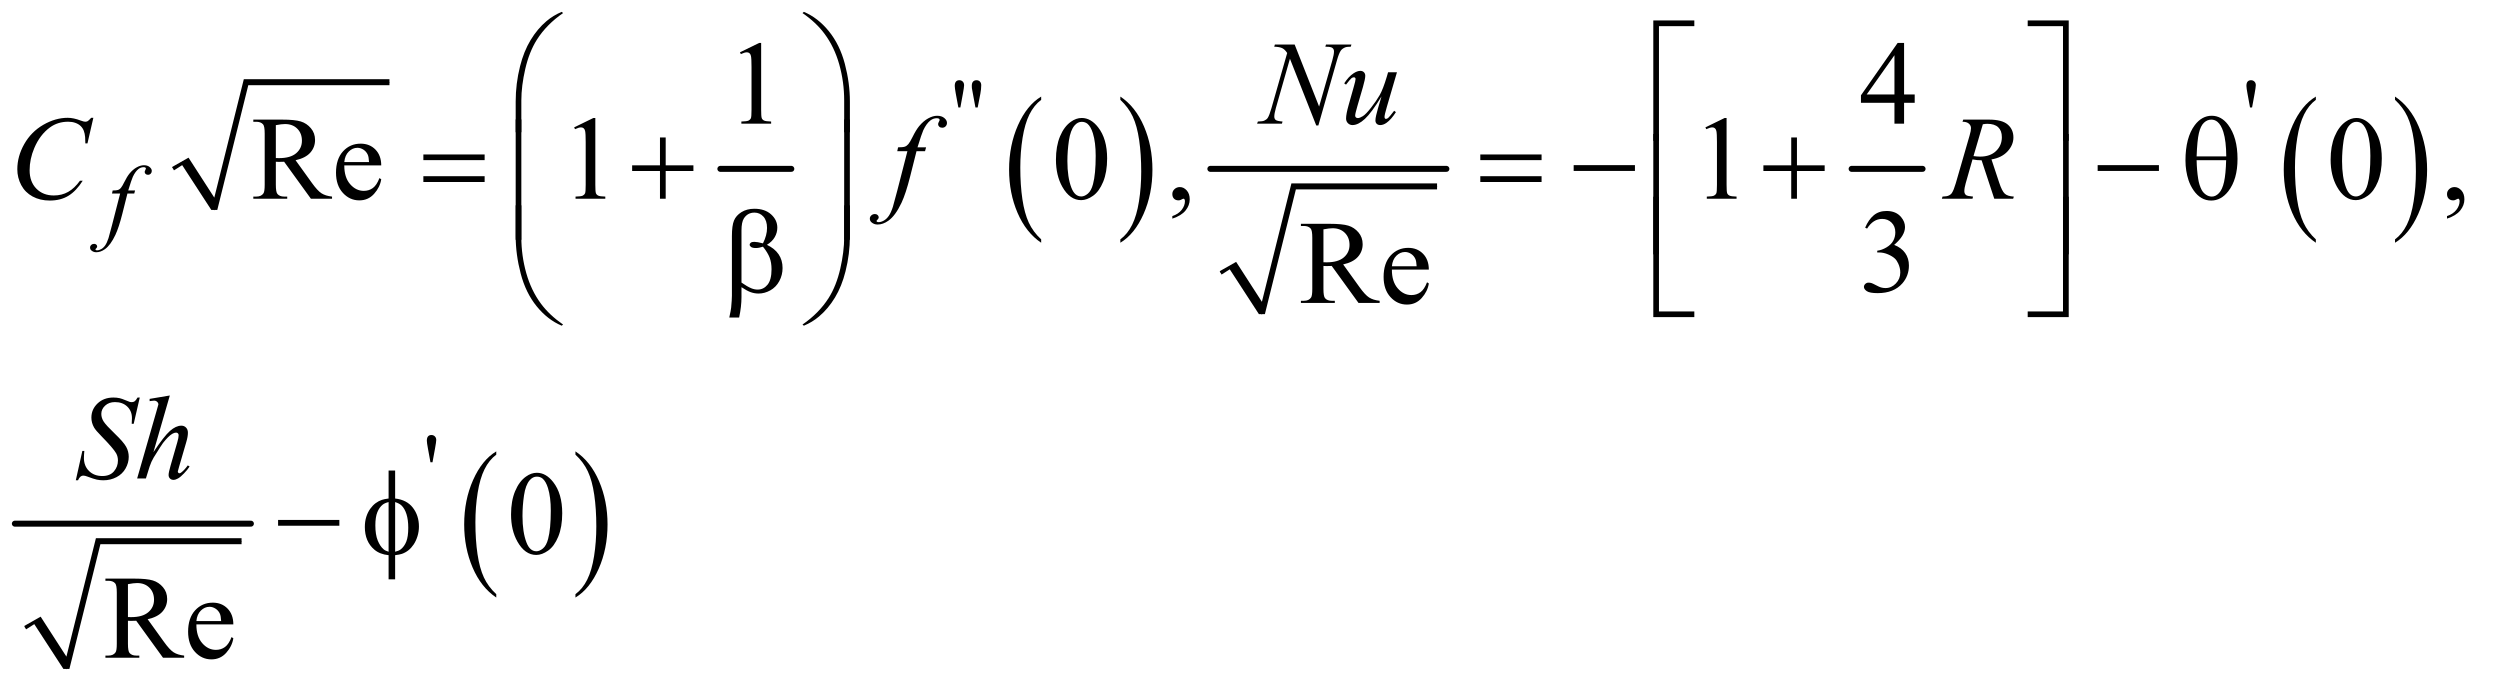 <?xml version="1.0" encoding="UTF-8"?>
<!DOCTYPE svg PUBLIC '-//W3C//DTD SVG 1.0//EN'
          'http://www.w3.org/TR/2001/REC-SVG-20010904/DTD/svg10.dtd'>
<svg stroke-dasharray="none" shape-rendering="auto" xmlns="http://www.w3.org/2000/svg" font-family="'Dialog'" text-rendering="auto" width="328" fill-opacity="1" color-interpolation="auto" color-rendering="auto" preserveAspectRatio="xMidYMid meet" font-size="12px" viewBox="0 0 328 90" fill="black" xmlns:xlink="http://www.w3.org/1999/xlink" stroke="black" image-rendering="auto" stroke-miterlimit="10" stroke-linecap="square" stroke-linejoin="miter" font-style="normal" stroke-width="1" height="90" stroke-dashoffset="0" font-weight="normal" stroke-opacity="1"
><!--Generated by the Batik Graphics2D SVG Generator--><defs id="genericDefs"
  /><g
  ><defs id="defs1"
    ><clipPath clipPathUnits="userSpaceOnUse" id="clipPath1"
      ><path d="M0.753 0.991 L208.292 0.991 L208.292 58.078 L0.753 58.078 L0.753 0.991 Z"
      /></clipPath
      ><clipPath clipPathUnits="userSpaceOnUse" id="clipPath2"
      ><path d="M24.051 31.645 L24.051 1855.52 L6654.699 1855.52 L6654.699 31.645 Z"
      /></clipPath
    ></defs
    ><g stroke-linecap="round" stroke-linejoin="round" transform="scale(1.576,1.576) translate(-0.753,-0.991) matrix(0.031,0,0,0.031,0,0)"
    ><path fill="none" d="M487 483 L520 464" clip-path="url(#clipPath2)"
    /></g
    ><g stroke-linecap="round" stroke-linejoin="round" transform="matrix(0.049,0,0,0.049,-1.186,-1.561)"
    ><path fill="none" d="M520 464 L598 594" clip-path="url(#clipPath2)"
    /></g
    ><g stroke-linecap="round" stroke-linejoin="round" transform="matrix(0.049,0,0,0.049,-1.186,-1.561)"
    ><path fill="none" d="M598 594 L683 252" clip-path="url(#clipPath2)"
    /></g
    ><g stroke-linecap="round" stroke-linejoin="round" transform="matrix(0.049,0,0,0.049,-1.186,-1.561)"
    ><path fill="none" d="M683 252 L1067 252" clip-path="url(#clipPath2)"
    /></g
    ><g transform="matrix(0.049,0,0,0.049,-1.186,-1.561)"
    ><path d="M485 479 L529 454 L598 561 L677 244 L1067 244 L1067 260 L689 260 L606 594 L590 594 L512 474 L490 488 Z" stroke="none" clip-path="url(#clipPath2)"
    /></g
    ><g stroke-width="16" transform="matrix(0.049,0,0,0.049,-1.186,-1.561)" stroke-linejoin="round" stroke-linecap="round"
    ><line y2="484" fill="none" x1="1953" clip-path="url(#clipPath2)" x2="2143" y1="484"
    /></g
    ><g transform="matrix(0.049,0,0,0.049,-1.186,-1.561)"
    ><path d="M2811.984 672.781 L2811.984 681.797 Q2771.359 654.516 2748.719 601.703 Q2726.078 548.891 2726.078 486.125 Q2726.078 420.828 2749.891 367.188 Q2773.703 313.531 2811.984 290.438 L2811.984 299.25 Q2792.844 313.531 2780.547 338.312 Q2768.25 363.078 2762.172 401.188 Q2756.109 439.297 2756.109 480.656 Q2756.109 527.484 2761.703 565.281 Q2767.312 603.062 2778.828 627.938 Q2790.359 652.828 2811.984 672.781 Z" stroke="none" clip-path="url(#clipPath2)"
    /></g
    ><g transform="matrix(0.049,0,0,0.049,-1.186,-1.561)"
    ><path d="M3024 299.25 L3024 290.438 Q3064.625 317.516 3087.266 370.328 Q3109.906 423.125 3109.906 485.906 Q3109.906 551.203 3086.094 604.953 Q3062.281 658.703 3024 681.797 L3024 672.781 Q3043.297 658.5 3055.594 633.719 Q3067.891 608.953 3073.875 570.953 Q3079.875 532.938 3079.875 491.375 Q3079.875 444.75 3074.344 406.859 Q3068.828 368.953 3057.234 344.078 Q3045.641 319.203 3024 299.25 Z" stroke="none" clip-path="url(#clipPath2)"
    /></g
    ><g stroke-linecap="round" stroke-linejoin="round" transform="matrix(0.049,0,0,0.049,-1.186,-1.561)"
    ><path fill="none" d="M3292 762 L3325 743" clip-path="url(#clipPath2)"
    /></g
    ><g stroke-linecap="round" stroke-linejoin="round" transform="matrix(0.049,0,0,0.049,-1.186,-1.561)"
    ><path fill="none" d="M3325 743 L3403 873" clip-path="url(#clipPath2)"
    /></g
    ><g stroke-linecap="round" stroke-linejoin="round" transform="matrix(0.049,0,0,0.049,-1.186,-1.561)"
    ><path fill="none" d="M3403 873 L3488 531" clip-path="url(#clipPath2)"
    /></g
    ><g stroke-linecap="round" stroke-linejoin="round" transform="matrix(0.049,0,0,0.049,-1.186,-1.561)"
    ><path fill="none" d="M3488 531 L3872 531" clip-path="url(#clipPath2)"
    /></g
    ><g transform="matrix(0.049,0,0,0.049,-1.186,-1.561)"
    ><path d="M3290 758 L3334 733 L3403 840 L3482 523 L3872 523 L3872 539 L3494 539 L3411 873 L3395 873 L3317 753 L3295 767 Z" stroke="none" clip-path="url(#clipPath2)"
    /></g
    ><g stroke-width="16" transform="matrix(0.049,0,0,0.049,-1.186,-1.561)" stroke-linejoin="round" stroke-linecap="round"
    ><line y2="484" fill="none" x1="3265" clip-path="url(#clipPath2)" x2="3897" y1="484"
    /></g
    ><g stroke-width="16" transform="matrix(0.049,0,0,0.049,-1.186,-1.561)" stroke-linejoin="round" stroke-linecap="round"
    ><line y2="484" fill="none" x1="4982" clip-path="url(#clipPath2)" x2="5172" y1="484"
    /></g
    ><g transform="matrix(0.049,0,0,0.049,-1.186,-1.561)"
    ><path d="M6224.984 672.781 L6224.984 681.797 Q6184.359 654.516 6161.719 601.703 Q6139.078 548.891 6139.078 486.125 Q6139.078 420.828 6162.891 367.188 Q6186.703 313.531 6224.984 290.438 L6224.984 299.25 Q6205.844 313.531 6193.547 338.312 Q6181.25 363.078 6175.172 401.188 Q6169.109 439.297 6169.109 480.656 Q6169.109 527.484 6174.703 565.281 Q6180.312 603.062 6191.828 627.938 Q6203.359 652.828 6224.984 672.781 Z" stroke="none" clip-path="url(#clipPath2)"
    /></g
    ><g transform="matrix(0.049,0,0,0.049,-1.186,-1.561)"
    ><path d="M6437 299.25 L6437 290.438 Q6477.625 317.516 6500.266 370.328 Q6522.906 423.125 6522.906 485.906 Q6522.906 551.203 6499.094 604.953 Q6475.281 658.703 6437 681.797 L6437 672.781 Q6456.297 658.5 6468.594 633.719 Q6480.891 608.953 6486.875 570.953 Q6492.875 532.938 6492.875 491.375 Q6492.875 444.75 6487.344 406.859 Q6481.828 368.953 6470.234 344.078 Q6458.641 319.203 6437 299.25 Z" stroke="none" clip-path="url(#clipPath2)"
    /></g
    ><g stroke-linecap="round" stroke-linejoin="round" transform="matrix(0.049,0,0,0.049,-1.186,-1.561)"
    ><path fill="none" d="M91 1712 L124 1693" clip-path="url(#clipPath2)"
    /></g
    ><g stroke-linecap="round" stroke-linejoin="round" transform="matrix(0.049,0,0,0.049,-1.186,-1.561)"
    ><path fill="none" d="M124 1693 L202 1823" clip-path="url(#clipPath2)"
    /></g
    ><g stroke-linecap="round" stroke-linejoin="round" transform="matrix(0.049,0,0,0.049,-1.186,-1.561)"
    ><path fill="none" d="M202 1823 L287 1481" clip-path="url(#clipPath2)"
    /></g
    ><g stroke-linecap="round" stroke-linejoin="round" transform="matrix(0.049,0,0,0.049,-1.186,-1.561)"
    ><path fill="none" d="M287 1481 L671 1481" clip-path="url(#clipPath2)"
    /></g
    ><g transform="matrix(0.049,0,0,0.049,-1.186,-1.561)"
    ><path d="M89 1708 L133 1683 L202 1790 L281 1473 L671 1473 L671 1489 L293 1489 L210 1823 L194 1823 L116 1703 L94 1717 Z" stroke="none" clip-path="url(#clipPath2)"
    /></g
    ><g stroke-width="16" transform="matrix(0.049,0,0,0.049,-1.186,-1.561)" stroke-linejoin="round" stroke-linecap="round"
    ><line y2="1434" fill="none" x1="64" clip-path="url(#clipPath2)" x2="696" y1="1434"
    /></g
    ><g transform="matrix(0.049,0,0,0.049,-1.186,-1.561)"
    ><path d="M1352.984 1622.781 L1352.984 1631.797 Q1312.359 1604.516 1289.719 1551.703 Q1267.078 1498.891 1267.078 1436.125 Q1267.078 1370.828 1290.891 1317.188 Q1314.703 1263.531 1352.984 1240.438 L1352.984 1249.25 Q1333.844 1263.531 1321.547 1288.312 Q1309.25 1313.078 1303.172 1351.188 Q1297.109 1389.297 1297.109 1430.656 Q1297.109 1477.484 1302.703 1515.281 Q1308.312 1553.062 1319.828 1577.938 Q1331.359 1602.828 1352.984 1622.781 Z" stroke="none" clip-path="url(#clipPath2)"
    /></g
    ><g transform="matrix(0.049,0,0,0.049,-1.186,-1.561)"
    ><path d="M1565 1249.25 L1565 1240.438 Q1605.625 1267.516 1628.266 1320.328 Q1650.906 1373.125 1650.906 1435.906 Q1650.906 1501.203 1627.094 1554.953 Q1603.281 1608.703 1565 1631.797 L1565 1622.781 Q1584.297 1608.5 1596.594 1583.719 Q1608.891 1558.953 1614.875 1520.953 Q1620.875 1482.938 1620.875 1441.375 Q1620.875 1394.75 1615.344 1356.859 Q1609.828 1318.953 1598.234 1294.078 Q1586.641 1269.203 1565 1249.25 Z" stroke="none" clip-path="url(#clipPath2)"
    /></g
    ><g transform="matrix(0.049,0,0,0.049,-1.186,-1.561)"
    ><path d="M2636 319.625 L2629.25 283.125 L2626.5 268 Q2626.25 264.875 2626.25 261.75 Q2626.25 253.875 2629.75 250.25 Q2633.25 246.625 2639 246.625 Q2644.375 246.625 2647.938 250.25 Q2651.5 253.875 2651.5 260 Q2651.5 270.625 2649.125 283 L2642 319.625 L2636 319.625 ZM2590.25 319.625 L2583.375 282.625 Q2580.625 267.375 2580.625 261.875 Q2580.625 253.875 2583.938 250.25 Q2587.25 246.625 2592.875 246.625 Q2598.375 246.625 2602 250.312 Q2605.625 254 2605.625 260.125 Q2605.625 265 2602.375 282.75 L2595.625 319.625 L2590.25 319.625 ZM6048.75 319.625 L6042 282.625 Q6039.125 267.25 6039.125 261.875 Q6039.125 253.875 6042.375 250.25 Q6045.625 246.625 6051.25 246.625 Q6056.875 246.625 6060.562 250.312 Q6064.25 254 6064.25 260 Q6064.25 264.625 6061 282.75 L6054.25 319.625 L6048.75 319.625 Z" stroke="none" clip-path="url(#clipPath2)"
    /></g
    ><g transform="matrix(0.049,0,0,0.049,-1.186,-1.561)"
    ><path d="M1176.75 1269.625 L1170 1232.625 Q1167.125 1217.25 1167.125 1211.875 Q1167.125 1203.875 1170.375 1200.25 Q1173.625 1196.625 1179.25 1196.625 Q1184.875 1196.625 1188.562 1200.312 Q1192.25 1204 1192.25 1210 Q1192.25 1214.625 1189 1232.75 L1182.25 1269.625 L1176.75 1269.625 Z" stroke="none" clip-path="url(#clipPath2)"
    /></g
    ><g transform="matrix(0.049,0,0,0.049,-1.186,-1.561)"
    ><path d="M2005.5 171.906 L2057.062 146.75 L2062.219 146.75 L2062.219 325.656 Q2062.219 343.469 2063.703 347.844 Q2065.188 352.219 2069.875 354.562 Q2074.562 356.906 2088.938 357.219 L2088.938 363 L2009.25 363 L2009.25 357.219 Q2024.25 356.906 2028.625 354.641 Q2033 352.375 2034.719 348.547 Q2036.438 344.719 2036.438 325.656 L2036.438 211.281 Q2036.438 188.156 2034.875 181.594 Q2033.781 176.594 2030.891 174.25 Q2028 171.906 2023.938 171.906 Q2018.156 171.906 2007.844 176.75 L2005.5 171.906 ZM5150.906 284.875 L5150.906 307.062 L5122.469 307.062 L5122.469 363 L5096.688 363 L5096.688 307.062 L5007 307.062 L5007 287.062 L5105.281 146.75 L5122.469 146.75 L5122.469 284.875 L5150.906 284.875 ZM5096.688 284.875 L5096.688 179.719 L5022.312 284.875 L5096.688 284.875 Z" stroke="none" clip-path="url(#clipPath2)"
    /></g
    ><g transform="matrix(0.049,0,0,0.049,-1.186,-1.561)"
    ><path d="M913.25 564 L856.688 564 L784.969 464.938 Q777 465.25 772 465.25 Q769.969 465.25 767.625 465.172 Q765.281 465.094 762.781 464.938 L762.781 526.5 Q762.781 546.5 767.156 551.344 Q773.094 558.219 784.969 558.219 L793.25 558.219 L793.25 564 L702.469 564 L702.469 558.219 L710.438 558.219 Q723.875 558.219 729.656 549.469 Q732.938 544.625 732.938 526.5 L732.938 389.625 Q732.938 369.625 728.562 364.781 Q722.469 357.906 710.438 357.906 L702.469 357.906 L702.469 352.125 L779.656 352.125 Q813.406 352.125 829.422 357.047 Q845.438 361.969 856.609 375.172 Q867.781 388.375 867.781 406.656 Q867.781 426.188 855.047 440.562 Q842.312 454.938 815.594 460.875 L859.344 521.656 Q874.344 542.594 885.125 549.469 Q895.906 556.344 913.25 558.219 L913.25 564 ZM762.781 455.094 Q765.75 455.094 767.938 455.172 Q770.125 455.25 771.531 455.25 Q801.844 455.25 817.234 442.125 Q832.625 429 832.625 408.688 Q832.625 388.844 820.203 376.422 Q807.781 364 787.312 364 Q778.25 364 762.781 366.969 L762.781 455.094 ZM946.062 474.781 Q945.906 506.656 961.531 524.781 Q977.156 542.906 998.25 542.906 Q1012.312 542.906 1022.703 535.172 Q1033.094 527.438 1040.125 508.688 L1044.969 511.812 Q1041.688 533.219 1025.906 550.797 Q1010.125 568.375 986.375 568.375 Q960.594 568.375 942.234 548.297 Q923.875 528.219 923.875 494.312 Q923.875 457.594 942.703 437.047 Q961.531 416.5 989.969 416.5 Q1014.031 416.5 1029.5 432.359 Q1044.969 448.219 1044.969 474.781 L946.062 474.781 ZM946.062 465.719 L1012.312 465.719 Q1011.531 451.969 1009.031 446.344 Q1005.125 437.594 997.391 432.594 Q989.656 427.594 981.219 427.594 Q968.25 427.594 958.016 437.672 Q947.781 447.75 946.062 465.719 ZM1561.5 372.906 L1613.062 347.75 L1618.219 347.75 L1618.219 526.656 Q1618.219 544.469 1619.703 548.844 Q1621.188 553.219 1625.875 555.562 Q1630.562 557.906 1644.938 558.219 L1644.938 564 L1565.25 564 L1565.25 558.219 Q1580.25 557.906 1584.625 555.641 Q1589 553.375 1590.719 549.547 Q1592.438 545.719 1592.438 526.656 L1592.438 412.281 Q1592.438 389.156 1590.875 382.594 Q1589.781 377.594 1586.891 375.25 Q1584 372.906 1579.938 372.906 Q1574.156 372.906 1563.844 377.75 L1561.5 372.906 ZM2851.562 459.312 Q2851.562 423.062 2862.5 396.891 Q2873.438 370.719 2891.562 357.906 Q2905.625 347.75 2920.625 347.75 Q2945 347.75 2964.375 372.594 Q2988.594 403.375 2988.594 456.031 Q2988.594 492.906 2977.969 518.688 Q2967.344 544.469 2950.859 556.109 Q2934.375 567.75 2919.062 567.75 Q2888.75 567.75 2868.594 531.969 Q2851.562 501.812 2851.562 459.312 ZM2882.188 463.219 Q2882.188 506.969 2892.969 534.625 Q2901.875 557.906 2919.531 557.906 Q2927.969 557.906 2937.031 550.328 Q2946.094 542.75 2950.781 524.938 Q2957.969 498.062 2957.969 449.156 Q2957.969 412.906 2950.469 388.688 Q2944.844 370.719 2935.938 363.219 Q2929.531 358.062 2920.469 358.062 Q2909.844 358.062 2901.562 367.594 Q2890.312 380.562 2886.25 408.375 Q2882.188 436.188 2882.188 463.219 ZM3163.188 617.281 L3163.188 610.406 Q3179.281 605.094 3188.109 593.922 Q3196.938 582.75 3196.938 570.25 Q3196.938 567.281 3195.531 565.25 Q3194.438 563.844 3193.344 563.844 Q3191.625 563.844 3185.844 566.969 Q3183.031 568.375 3179.906 568.375 Q3172.25 568.375 3167.719 563.844 Q3163.188 559.312 3163.188 551.344 Q3163.188 543.688 3169.047 538.219 Q3174.906 532.75 3183.344 532.75 Q3193.656 532.75 3201.703 541.734 Q3209.75 550.719 3209.75 565.562 Q3209.75 581.656 3198.578 595.484 Q3187.406 609.312 3163.188 617.281 ZM4590.5 372.906 L4642.062 347.75 L4647.219 347.75 L4647.219 526.656 Q4647.219 544.469 4648.703 548.844 Q4650.188 553.219 4654.875 555.562 Q4659.562 557.906 4673.938 558.219 L4673.938 564 L4594.25 564 L4594.25 558.219 Q4609.25 557.906 4613.625 555.641 Q4618 553.375 4619.719 549.547 Q4621.438 545.719 4621.438 526.656 L4621.438 412.281 Q4621.438 389.156 4619.875 382.594 Q4618.781 377.594 4615.891 375.25 Q4613 372.906 4608.938 372.906 Q4603.156 372.906 4592.844 377.75 L4590.5 372.906 ZM6264.562 459.312 Q6264.562 423.062 6275.5 396.891 Q6286.438 370.719 6304.562 357.906 Q6318.625 347.75 6333.625 347.75 Q6358 347.75 6377.375 372.594 Q6401.594 403.375 6401.594 456.031 Q6401.594 492.906 6390.969 518.688 Q6380.344 544.469 6363.859 556.109 Q6347.375 567.75 6332.062 567.75 Q6301.75 567.75 6281.594 531.969 Q6264.562 501.812 6264.562 459.312 ZM6295.188 463.219 Q6295.188 506.969 6305.969 534.625 Q6314.875 557.906 6332.531 557.906 Q6340.969 557.906 6350.031 550.328 Q6359.094 542.75 6363.781 524.938 Q6370.969 498.062 6370.969 449.156 Q6370.969 412.906 6363.469 388.688 Q6357.844 370.719 6348.938 363.219 Q6342.531 358.062 6333.469 358.062 Q6322.844 358.062 6314.562 367.594 Q6303.312 380.562 6299.25 408.375 Q6295.188 436.188 6295.188 463.219 ZM6576.188 617.281 L6576.188 610.406 Q6592.281 605.094 6601.109 593.922 Q6609.938 582.75 6609.938 570.25 Q6609.938 567.281 6608.531 565.25 Q6607.438 563.844 6606.344 563.844 Q6604.625 563.844 6598.844 566.969 Q6596.031 568.375 6592.906 568.375 Q6585.25 568.375 6580.719 563.844 Q6576.188 559.312 6576.188 551.344 Q6576.188 543.688 6582.047 538.219 Q6587.906 532.75 6596.344 532.75 Q6606.656 532.75 6614.703 541.734 Q6622.75 550.719 6622.75 565.562 Q6622.75 581.656 6611.578 595.484 Q6600.406 609.312 6576.188 617.281 Z" stroke="none" clip-path="url(#clipPath2)"
    /></g
    ><g transform="matrix(0.049,0,0,0.049,-1.186,-1.561)"
    ><path d="M5018.25 641.438 Q5027.312 620.031 5041.141 608.391 Q5054.969 596.75 5075.594 596.75 Q5101.062 596.75 5114.656 613.312 Q5124.969 625.656 5124.969 639.719 Q5124.969 662.844 5095.906 687.531 Q5115.438 695.188 5125.438 709.406 Q5135.438 723.625 5135.438 742.844 Q5135.438 770.344 5117.938 790.5 Q5095.125 816.75 5051.844 816.75 Q5030.438 816.75 5022.703 811.438 Q5014.969 806.125 5014.969 800.031 Q5014.969 795.5 5018.641 792.062 Q5022.312 788.625 5027.469 788.625 Q5031.375 788.625 5035.438 789.875 Q5038.094 790.656 5047.469 795.578 Q5056.844 800.5 5060.438 801.438 Q5066.219 803.156 5072.781 803.156 Q5088.719 803.156 5100.516 790.812 Q5112.312 778.469 5112.312 761.594 Q5112.312 749.25 5106.844 737.531 Q5102.781 728.781 5097.938 724.25 Q5091.219 718 5079.5 712.922 Q5067.781 707.844 5055.594 707.844 L5050.594 707.844 L5050.594 703.156 Q5062.938 701.594 5075.359 694.25 Q5087.781 686.906 5093.406 676.594 Q5099.031 666.281 5099.031 653.938 Q5099.031 637.844 5088.953 627.922 Q5078.875 618 5063.875 618 Q5039.656 618 5023.406 643.938 L5018.25 641.438 Z" stroke="none" clip-path="url(#clipPath2)"
    /></g
    ><g transform="matrix(0.049,0,0,0.049,-1.186,-1.561)"
    ><path d="M3718.25 843 L3661.688 843 L3589.969 743.938 Q3582 744.25 3577 744.25 Q3574.969 744.25 3572.625 744.172 Q3570.281 744.094 3567.781 743.938 L3567.781 805.5 Q3567.781 825.5 3572.156 830.344 Q3578.094 837.219 3589.969 837.219 L3598.25 837.219 L3598.25 843 L3507.469 843 L3507.469 837.219 L3515.438 837.219 Q3528.875 837.219 3534.656 828.469 Q3537.938 823.625 3537.938 805.5 L3537.938 668.625 Q3537.938 648.625 3533.562 643.781 Q3527.469 636.906 3515.438 636.906 L3507.469 636.906 L3507.469 631.125 L3584.656 631.125 Q3618.406 631.125 3634.422 636.047 Q3650.438 640.969 3661.609 654.172 Q3672.781 667.375 3672.781 685.656 Q3672.781 705.188 3660.047 719.562 Q3647.312 733.938 3620.594 739.875 L3664.344 800.656 Q3679.344 821.594 3690.125 828.469 Q3700.906 835.344 3718.25 837.219 L3718.25 843 ZM3567.781 734.094 Q3570.75 734.094 3572.938 734.172 Q3575.125 734.25 3576.531 734.25 Q3606.844 734.25 3622.234 721.125 Q3637.625 708 3637.625 687.688 Q3637.625 667.844 3625.203 655.422 Q3612.781 643 3592.312 643 Q3583.25 643 3567.781 645.969 L3567.781 734.094 ZM3751.062 753.781 Q3750.906 785.656 3766.531 803.781 Q3782.156 821.906 3803.25 821.906 Q3817.312 821.906 3827.703 814.172 Q3838.094 806.438 3845.125 787.688 L3849.969 790.812 Q3846.688 812.219 3830.906 829.797 Q3815.125 847.375 3791.375 847.375 Q3765.594 847.375 3747.234 827.297 Q3728.875 807.219 3728.875 773.312 Q3728.875 736.594 3747.703 716.047 Q3766.531 695.5 3794.969 695.5 Q3819.031 695.5 3834.5 711.359 Q3849.969 727.219 3849.969 753.781 L3751.062 753.781 ZM3751.062 744.719 L3817.312 744.719 Q3816.531 730.969 3814.031 725.344 Q3810.125 716.594 3802.391 711.594 Q3794.656 706.594 3786.219 706.594 Q3773.25 706.594 3763.016 716.672 Q3752.781 726.75 3751.062 744.719 Z" stroke="none" clip-path="url(#clipPath2)"
    /></g
    ><g transform="matrix(0.049,0,0,0.049,-1.186,-1.561)"
    ><path d="M1392.562 1409.312 Q1392.562 1373.062 1403.5 1346.891 Q1414.438 1320.719 1432.562 1307.906 Q1446.625 1297.75 1461.625 1297.75 Q1486 1297.75 1505.375 1322.594 Q1529.594 1353.375 1529.594 1406.031 Q1529.594 1442.906 1518.969 1468.688 Q1508.344 1494.469 1491.859 1506.109 Q1475.375 1517.75 1460.062 1517.75 Q1429.75 1517.75 1409.594 1481.969 Q1392.562 1451.812 1392.562 1409.312 ZM1423.188 1413.219 Q1423.188 1456.969 1433.969 1484.625 Q1442.875 1507.906 1460.531 1507.906 Q1468.969 1507.906 1478.031 1500.328 Q1487.094 1492.75 1491.781 1474.938 Q1498.969 1448.062 1498.969 1399.156 Q1498.969 1362.906 1491.469 1338.688 Q1485.844 1320.719 1476.938 1313.219 Q1470.531 1308.062 1461.469 1308.062 Q1450.844 1308.062 1442.562 1317.594 Q1431.312 1330.562 1427.25 1358.375 Q1423.188 1386.188 1423.188 1413.219 Z" stroke="none" clip-path="url(#clipPath2)"
    /></g
    ><g transform="matrix(0.049,0,0,0.049,-1.186,-1.561)"
    ><path d="M517.25 1793 L460.688 1793 L388.969 1693.938 Q381 1694.25 376 1694.25 Q373.969 1694.25 371.625 1694.172 Q369.281 1694.094 366.781 1693.938 L366.781 1755.5 Q366.781 1775.5 371.156 1780.344 Q377.094 1787.219 388.969 1787.219 L397.25 1787.219 L397.25 1793 L306.469 1793 L306.469 1787.219 L314.438 1787.219 Q327.875 1787.219 333.656 1778.469 Q336.938 1773.625 336.938 1755.5 L336.938 1618.625 Q336.938 1598.625 332.562 1593.781 Q326.469 1586.906 314.438 1586.906 L306.469 1586.906 L306.469 1581.125 L383.656 1581.125 Q417.406 1581.125 433.422 1586.047 Q449.438 1590.969 460.609 1604.172 Q471.781 1617.375 471.781 1635.656 Q471.781 1655.188 459.047 1669.562 Q446.312 1683.938 419.594 1689.875 L463.344 1750.656 Q478.344 1771.594 489.125 1778.469 Q499.906 1785.344 517.25 1787.219 L517.25 1793 ZM366.781 1684.094 Q369.75 1684.094 371.938 1684.172 Q374.125 1684.25 375.531 1684.25 Q405.844 1684.25 421.234 1671.125 Q436.625 1658 436.625 1637.688 Q436.625 1617.844 424.203 1605.422 Q411.781 1593 391.312 1593 Q382.25 1593 366.781 1595.969 L366.781 1684.094 ZM550.062 1703.781 Q549.906 1735.656 565.531 1753.781 Q581.156 1771.906 602.25 1771.906 Q616.312 1771.906 626.703 1764.172 Q637.094 1756.438 644.125 1737.688 L648.969 1740.812 Q645.688 1762.219 629.906 1779.797 Q614.125 1797.375 590.375 1797.375 Q564.594 1797.375 546.234 1777.297 Q527.875 1757.219 527.875 1723.312 Q527.875 1686.594 546.703 1666.047 Q565.531 1645.5 593.969 1645.5 Q618.031 1645.5 633.5 1661.359 Q648.969 1677.219 648.969 1703.781 L550.062 1703.781 ZM550.062 1694.719 L616.312 1694.719 Q615.531 1680.969 613.031 1675.344 Q609.125 1666.594 601.391 1661.594 Q593.656 1656.594 585.219 1656.594 Q572.25 1656.594 562.016 1666.672 Q551.781 1676.75 550.062 1694.719 Z" stroke="none" clip-path="url(#clipPath2)"
    /></g
    ><g transform="matrix(0.049,0,0,0.049,-1.186,-1.561)"
    ><path d="M385.875 541.875 L383.625 550.125 L365.375 550.125 L351.625 604.75 Q342.5 640.875 333.25 660.625 Q320.125 688.5 305 699.125 Q293.5 707.25 282 707.25 Q274.5 707.25 269.25 702.75 Q265.375 699.625 265.375 694.625 Q265.375 690.625 268.562 687.688 Q271.75 684.75 276.375 684.75 Q279.75 684.75 282.062 686.875 Q284.375 689 284.375 691.75 Q284.375 694.5 281.75 696.875 Q279.75 698.625 279.75 699.5 Q279.75 700.625 280.625 701.25 Q281.75 702.125 284.125 702.125 Q289.5 702.125 295.438 698.75 Q301.375 695.375 306 688.688 Q310.625 682 314.75 669.375 Q316.5 664.125 324.125 634.75 L345.875 550.125 L324.125 550.125 L325.875 541.875 Q336.25 541.875 340.375 540.438 Q344.5 539 347.938 534.938 Q351.375 530.875 356.875 519.75 Q364.25 504.75 371 496.5 Q380.25 485.375 390.438 479.812 Q400.625 474.25 409.625 474.25 Q419.125 474.25 424.875 479.062 Q430.625 483.875 430.625 489.5 Q430.625 493.875 427.75 496.875 Q424.875 499.875 420.375 499.875 Q416.5 499.875 414.062 497.625 Q411.625 495.375 411.625 492.25 Q411.625 490.25 413.25 487.312 Q414.875 484.375 414.875 483.375 Q414.875 481.625 413.75 480.75 Q412.125 479.5 409 479.5 Q401.125 479.5 394.875 484.5 Q386.5 491.125 379.875 505.25 Q376.5 512.625 367.5 541.875 L385.875 541.875 Z" stroke="none" clip-path="url(#clipPath2)"
    /></g
    ><g transform="matrix(0.049,0,0,0.049,-1.186,-1.561)"
    ><path d="M3490.719 151.125 L3556.188 317.219 L3591.656 193.156 Q3596.031 177.844 3596.031 169.406 Q3596.031 163.625 3591.969 160.344 Q3587.906 157.062 3576.812 157.062 Q3574.938 157.062 3572.906 156.906 L3574.625 151.125 L3642.75 151.125 L3640.875 156.906 Q3630.25 156.75 3625.094 159.094 Q3617.75 162.375 3614.156 167.531 Q3609.156 174.875 3604 193.156 L3554.156 367.844 L3548.531 367.844 L3478.062 189.094 L3440.406 321.125 Q3436.188 336.125 3436.188 344.094 Q3436.188 350.031 3440.016 353.078 Q3443.844 356.125 3458.219 357.219 L3456.656 363 L3390.094 363 L3392.281 357.219 Q3404.781 356.906 3409 355.031 Q3415.406 352.219 3418.531 347.688 Q3423.062 340.812 3428.688 321.125 L3470.719 173.781 Q3464.625 164.406 3457.672 160.891 Q3450.719 157.375 3436.031 156.906 L3437.75 151.125 L3490.719 151.125 ZM3764.625 225.344 L3737.438 318.469 Q3731.344 339.25 3731.344 344.719 Q3731.344 347.531 3732.359 348.859 Q3733.375 350.188 3735.094 350.188 Q3737.75 350.188 3740.953 347.766 Q3744.156 345.344 3757.125 328.469 L3761.812 332.062 Q3749.469 351.594 3736.5 360.812 Q3727.906 366.75 3719.938 366.75 Q3713.844 366.75 3710.406 363.312 Q3706.969 359.875 3706.969 354.406 Q3706.969 349.094 3709 340.344 Q3711.5 328.781 3723.219 290.031 Q3696.656 333.625 3678.766 350.188 Q3660.875 366.75 3645.562 366.75 Q3638.375 366.75 3633.375 361.75 Q3628.375 356.75 3628.375 349.094 Q3628.375 337.375 3635.25 313.156 L3648.844 264.875 Q3653.844 247.531 3653.844 243.312 Q3653.844 241.438 3652.516 240.109 Q3651.188 238.781 3649.625 238.781 Q3646.344 238.781 3643.062 241.125 Q3639.781 243.469 3628.219 258.469 L3623.375 255.031 Q3635.094 236.906 3648.219 228.312 Q3658.219 221.594 3666.656 221.594 Q3672.438 221.594 3676.109 225.266 Q3679.781 228.938 3679.781 234.719 Q3679.781 243.156 3673.531 264.875 L3658.844 315.344 Q3652.75 335.969 3652.75 341.438 Q3652.75 344.406 3654.703 346.203 Q3656.656 348 3659.938 348 Q3665.094 348 3673.375 342.844 Q3681.656 337.688 3695.484 319.953 Q3709.312 302.219 3718.297 286.672 Q3727.281 271.125 3737.438 237.219 L3740.875 225.344 L3764.625 225.344 Z" stroke="none" clip-path="url(#clipPath2)"
    /></g
    ><g transform="matrix(0.049,0,0,0.049,-1.186,-1.561)"
    ><path d="M274.156 347.281 L258.375 415.875 L252.75 415.875 L252.125 398.688 Q251.344 389.312 248.531 381.969 Q245.719 374.625 240.094 369.234 Q234.469 363.844 225.875 360.797 Q217.281 357.75 206.812 357.75 Q178.844 357.75 157.906 373.062 Q131.188 392.594 116.031 428.219 Q103.531 457.594 103.531 487.75 Q103.531 518.531 121.5 536.891 Q139.469 555.25 168.219 555.25 Q189.938 555.25 206.891 545.562 Q223.844 535.875 238.375 515.719 L245.719 515.719 Q228.531 543.062 207.594 555.953 Q186.656 568.844 157.438 568.844 Q131.5 568.844 111.5 557.984 Q91.5 547.125 81.031 527.438 Q70.562 507.75 70.562 485.094 Q70.562 450.406 89.156 417.594 Q107.75 384.781 140.172 366.031 Q172.594 347.281 205.562 347.281 Q221.031 347.281 240.25 354.625 Q248.688 357.75 252.438 357.75 Q256.188 357.75 259 356.188 Q261.812 354.625 268.375 347.281 L274.156 347.281 ZM2503.844 426.344 L2501.031 436.656 L2478.219 436.656 L2461.031 504.938 Q2449.625 550.094 2438.062 574.781 Q2421.656 609.625 2402.75 622.906 Q2388.375 633.062 2374 633.062 Q2364.625 633.062 2358.062 627.438 Q2353.219 623.531 2353.219 617.281 Q2353.219 612.281 2357.203 608.609 Q2361.188 604.938 2366.969 604.938 Q2371.188 604.938 2374.078 607.594 Q2376.969 610.25 2376.969 613.688 Q2376.969 617.125 2373.688 620.094 Q2371.188 622.281 2371.188 623.375 Q2371.188 624.781 2372.281 625.562 Q2373.688 626.656 2376.656 626.656 Q2383.375 626.656 2390.797 622.438 Q2398.219 618.219 2404 609.859 Q2409.781 601.5 2414.938 585.719 Q2417.125 579.156 2426.656 542.438 L2453.844 436.656 L2426.656 436.656 L2428.844 426.344 Q2441.812 426.344 2446.969 424.547 Q2452.125 422.75 2456.422 417.672 Q2460.719 412.594 2467.594 398.688 Q2476.812 379.938 2485.25 369.625 Q2496.812 355.719 2509.547 348.766 Q2522.281 341.812 2533.531 341.812 Q2545.406 341.812 2552.594 347.828 Q2559.781 353.844 2559.781 360.875 Q2559.781 366.344 2556.188 370.094 Q2552.594 373.844 2546.969 373.844 Q2542.125 373.844 2539.078 371.031 Q2536.031 368.219 2536.031 364.312 Q2536.031 361.812 2538.062 358.141 Q2540.094 354.469 2540.094 353.219 Q2540.094 351.031 2538.688 349.938 Q2536.656 348.375 2532.75 348.375 Q2522.906 348.375 2515.094 354.625 Q2504.625 362.906 2496.344 380.562 Q2492.125 389.781 2480.875 426.344 L2503.844 426.344 ZM5363.969 564 L5330.062 461.031 Q5318.188 461.188 5305.688 458.688 L5287.406 522.75 Q5283.812 535.25 5283.812 543.844 Q5283.812 550.406 5288.344 554.156 Q5291.781 556.969 5307.094 558.219 L5305.688 564 L5223.656 564 L5225.375 558.219 Q5236.938 557.75 5241 555.875 Q5247.406 553.219 5250.375 548.688 Q5255.375 541.344 5260.844 522.75 L5297.875 394.781 Q5301.625 381.969 5301.625 374.938 Q5301.625 367.75 5295.766 362.75 Q5289.906 357.75 5278.969 357.906 L5280.844 352.125 L5349.906 352.125 Q5384.594 352.125 5399.906 365.25 Q5415.219 378.375 5415.219 399.781 Q5415.219 420.25 5399.516 437.203 Q5383.812 454.156 5356.469 458.688 L5377.094 520.719 Q5384.594 543.531 5392.094 550.406 Q5399.594 557.281 5416.312 558.219 L5414.594 564 L5363.969 564 ZM5308.344 449.781 Q5318.344 451.188 5326.156 451.188 Q5353.031 451.188 5368.656 436.266 Q5384.281 421.344 5384.281 399.156 Q5384.281 381.812 5374.516 372.594 Q5364.75 363.375 5345.219 363.375 Q5340.219 363.375 5333.344 364.625 L5308.344 449.781 Z" stroke="none" clip-path="url(#clipPath2)"
    /></g
    ><g transform="matrix(0.049,0,0,0.049,-1.186,-1.561)"
    ><path d="M227.188 1317.844 L244.688 1239.25 L250 1239.25 Q248.906 1250.656 248.906 1258.156 Q248.906 1279.562 262.578 1293 Q276.25 1306.438 298.281 1306.438 Q318.75 1306.438 329.375 1293.859 Q340 1281.281 340 1264.875 Q340 1254.25 335.156 1245.5 Q327.812 1232.531 295.938 1199.875 Q280.469 1184.25 276.094 1176.594 Q268.906 1163.938 268.906 1150.031 Q268.906 1127.844 285.469 1112.062 Q302.031 1096.281 327.969 1096.281 Q336.719 1096.281 344.531 1098 Q349.375 1098.938 362.188 1104.25 Q371.25 1107.844 372.188 1108.156 Q374.375 1108.625 377.031 1108.625 Q381.562 1108.625 384.844 1106.281 Q388.125 1103.938 392.5 1096.281 L398.438 1096.281 L382.188 1166.594 L376.875 1166.594 Q377.5 1157.219 377.5 1151.438 Q377.5 1132.531 365 1120.5 Q352.5 1108.469 332.031 1108.469 Q315.781 1108.469 305.625 1118 Q295.469 1127.531 295.469 1140.031 Q295.469 1150.969 301.953 1160.891 Q308.438 1170.812 331.797 1193.234 Q355.156 1215.656 362.031 1228.234 Q368.906 1240.812 368.906 1255.031 Q368.906 1271.125 360.391 1286.203 Q351.875 1301.281 335.938 1309.562 Q320 1317.844 301.094 1317.844 Q291.719 1317.844 283.594 1316.125 Q275.469 1314.406 257.656 1307.688 Q251.562 1305.344 247.5 1305.344 Q238.281 1305.344 233.125 1317.844 L227.188 1317.844 ZM478.906 1090.812 L435 1242.531 Q463.438 1199.719 479.375 1185.656 Q495.312 1171.594 509.844 1171.594 Q517.344 1171.594 522.344 1176.75 Q527.344 1181.906 527.344 1190.5 Q527.344 1200.812 522.969 1215.5 L503.906 1280.969 Q500.312 1292.844 500.312 1294.094 Q500.312 1296.281 501.641 1297.688 Q502.969 1299.094 504.688 1299.094 Q506.719 1299.094 509.375 1297.062 Q518.281 1290.188 527.031 1278 L531.875 1280.969 Q526.562 1289.25 517.109 1299.172 Q507.656 1309.094 500.859 1312.922 Q494.062 1316.75 488.75 1316.75 Q482.969 1316.75 479.297 1313.078 Q475.625 1309.406 475.625 1303.625 Q475.625 1296.75 481.094 1278 L499.062 1215.5 Q502.5 1203.781 502.5 1197.062 Q502.5 1193.938 500.547 1192.062 Q498.594 1190.188 495.469 1190.188 Q490.938 1190.188 485.156 1193.625 Q474.531 1200.188 460.625 1218 Q456.875 1222.844 435.625 1257.062 Q429.062 1268 424.844 1280.969 L414.844 1313 L391.406 1313 L442.812 1134.25 L448.281 1114.875 Q448.281 1110.812 444.922 1107.688 Q441.562 1104.562 436.719 1104.562 Q433.906 1104.562 428.125 1105.5 L424.844 1105.969 L424.844 1099.875 L478.906 1090.812 Z" stroke="none" clip-path="url(#clipPath2)"
    /></g
    ><g transform="matrix(0.049,0,0,0.049,-1.186,-1.561)"
    ><path d="M1404.969 385.938 L1404.969 303.75 Q1404.969 255.625 1416.688 209.219 Q1426.688 169.375 1444.891 139.219 Q1463.094 109.062 1487.469 88.438 Q1505.281 73.281 1528.25 63.594 L1531.844 66.875 Q1487.781 97.188 1461.844 137.969 Q1441.219 170.625 1430.672 216.25 Q1420.125 261.875 1420.125 300.625 L1420.125 385.938 L1404.969 385.938 ZM2299.844 385.938 L2284.531 385.938 L2284.531 300.625 Q2284.531 251.25 2271.406 204.531 Q2258.281 157.812 2232.031 122.5 Q2209.375 91.875 2172.969 66.875 L2176.562 63.594 Q2214.219 79.375 2243.516 115.469 Q2272.812 151.562 2286.328 202.891 Q2299.844 254.219 2299.844 303.75 L2299.844 385.938 Z" stroke="none" clip-path="url(#clipPath2)"
    /></g
    ><g transform="matrix(0.049,0,0,0.049,-1.186,-1.561)"
    ><path d="M4466.156 408.938 L4451 408.938 L4451 86.594 L4560.844 86.594 L4560.844 101.906 L4466.156 101.906 L4466.156 408.938 ZM5453.469 86.594 L5563.312 86.594 L5563.312 408.938 L5548 408.938 L5548 101.906 L5453.469 101.906 L5453.469 86.594 Z" stroke="none" clip-path="url(#clipPath2)"
    /></g
    ><g transform="matrix(0.049,0,0,0.049,-1.186,-1.561)"
    ><path d="M1157.781 445.406 L1321.844 445.406 L1321.844 460.562 L1157.781 460.562 L1157.781 445.406 ZM1157.781 503.688 L1321.844 503.688 L1321.844 519.156 L1157.781 519.156 L1157.781 503.688 ZM1791.312 399.938 L1806.625 399.938 L1806.625 474.625 L1880.844 474.625 L1880.844 489.781 L1806.625 489.781 L1806.625 564 L1791.312 564 L1791.312 489.781 L1716.781 489.781 L1716.781 474.625 L1791.312 474.625 L1791.312 399.938 ZM3987.781 445.406 L4151.844 445.406 L4151.844 460.562 L3987.781 460.562 L3987.781 445.406 ZM3987.781 503.688 L4151.844 503.688 L4151.844 519.156 L3987.781 519.156 L3987.781 503.688 ZM4237.781 474 L4401.844 474 L4401.844 489.469 L4237.781 489.469 L4237.781 474 ZM4820.312 399.938 L4835.625 399.938 L4835.625 474.625 L4909.844 474.625 L4909.844 489.781 L4835.625 489.781 L4835.625 564 L4820.312 564 L4820.312 489.781 L4745.781 489.781 L4745.781 474.625 L4820.312 474.625 L4820.312 399.938 ZM5640.781 474 L5804.844 474 L5804.844 489.469 L5640.781 489.469 L5640.781 474 ZM5875.906 461.656 Q5875.906 400.094 5900.906 366.812 Q5919.812 341.812 5946.219 341.812 Q5971.844 341.812 5989.969 365.875 Q6015.281 399.469 6015.281 457.281 Q6015.281 512.281 5990.438 544.156 Q5971.062 568.844 5944.812 568.844 Q5930.594 568.844 5918.875 561.969 Q5907.156 555.094 5898.094 542.125 Q5889.031 529.156 5884.188 514.625 Q5875.906 489.625 5875.906 461.656 ZM5985.125 450.562 Q5984.969 409.781 5977.312 385.094 Q5971.375 366.188 5961.531 358.062 Q5954.344 352.125 5944.969 352.125 Q5934.344 352.125 5925.438 360.406 Q5916.531 368.688 5911.922 388.062 Q5907.312 407.438 5905.75 450.562 L5985.125 450.562 ZM5905.75 460.875 Q5906.375 488.688 5909.969 510.875 Q5912.625 527.75 5919.188 540.25 Q5923.094 547.75 5930.594 552.984 Q5938.094 558.219 5946.688 558.219 Q5956.688 558.219 5965.672 548.844 Q5974.656 539.469 5979.266 518.688 Q5983.875 497.906 5984.812 460.875 L5905.75 460.875 Z" stroke="none" clip-path="url(#clipPath2)"
    /></g
    ><g transform="matrix(0.049,0,0,0.049,-1.186,-1.561)"
    ><path d="M1420.125 673.938 L1404.969 673.938 L1404.969 351.594 L1420.125 351.594 L1420.125 673.938 ZM2299.688 673.938 L2284.531 673.938 L2284.531 351.594 L2299.688 351.594 L2299.688 673.938 Z" stroke="none" clip-path="url(#clipPath2)"
    /></g
    ><g transform="matrix(0.049,0,0,0.049,-1.186,-1.561)"
    ><path d="M4466.156 712.938 L4451 712.938 L4451 390.594 L4466.156 390.594 L4466.156 712.938 ZM5548.156 390.594 L5563.312 390.594 L5563.312 712.938 L5548.156 712.938 L5548.156 390.594 Z" stroke="none" clip-path="url(#clipPath2)"
    /></g
    ><g transform="matrix(0.049,0,0,0.049,-1.186,-1.561)"
    ><path d="M2009.562 800.812 L2009.562 827.219 Q2009.562 852.531 2003.312 882.062 L1976.906 882.062 Q1981.125 862.688 1981.906 855.656 Q1983.938 833.781 1983.938 823.625 L1983.938 663.938 Q1983.938 635.969 1989.484 622.453 Q1995.031 608.938 2009.484 599.875 Q2023.938 590.812 2044.094 590.812 Q2072.062 590.812 2088.781 605.812 Q2105.5 620.812 2105.5 641.438 Q2105.5 654.719 2098.703 666.672 Q2091.906 678.625 2077.688 687.375 Q2119.562 707.375 2119.562 749.562 Q2119.562 768.312 2110.812 784.562 Q2102.062 800.812 2086.75 809.328 Q2071.438 817.844 2055.188 817.844 Q2044.719 817.844 2034.484 814.25 Q2024.25 810.656 2009.562 800.812 ZM2009.562 788.469 Q2024.719 799.094 2035.969 803.781 Q2044.406 807.219 2052.844 807.219 Q2068.625 807.219 2079.328 794.172 Q2090.031 781.125 2090.031 752.844 Q2090.031 735.031 2084.953 721.672 Q2079.875 708.312 2067.062 692.375 Q2056.281 695.969 2048.469 695.969 Q2039.094 695.969 2035.266 693.156 Q2031.438 690.344 2031.438 687.062 Q2031.438 684.094 2034.406 681.75 Q2037.375 679.406 2043.938 679.406 Q2051.594 679.406 2067.062 683.469 Q2078 661.75 2078 642.375 Q2078 622.688 2068.312 611.906 Q2058.625 601.125 2044.25 601.125 Q2026.125 601.125 2016.125 616.438 Q2009.562 626.594 2009.562 649.094 L2009.562 788.469 Z" stroke="none" clip-path="url(#clipPath2)"
    /></g
    ><g transform="matrix(0.049,0,0,0.049,-1.186,-1.561)"
    ><path d="M4560.844 880.938 L4451 880.938 L4451 558.594 L4466.156 558.594 L4466.156 865.781 L4560.844 865.781 L4560.844 880.938 ZM5548 558.594 L5563.312 558.594 L5563.312 880.938 L5453.469 880.938 L5453.469 865.781 L5548 865.781 L5548 558.594 Z" stroke="none" clip-path="url(#clipPath2)"
    /></g
    ><g transform="matrix(0.049,0,0,0.049,-1.186,-1.561)"
    ><path d="M1404.969 581.594 L1420.125 581.594 L1420.125 667.062 Q1420.125 716.438 1433.328 763.156 Q1446.531 809.875 1472.781 845.188 Q1495.438 875.656 1531.844 900.812 L1528.25 903.938 Q1490.594 888.156 1461.297 852.141 Q1432 816.125 1418.484 764.719 Q1404.969 713.312 1404.969 663.938 L1404.969 581.594 ZM2299.844 581.594 L2299.844 663.938 Q2299.844 712.062 2288.125 758.312 Q2278.125 798.312 2259.922 828.469 Q2241.719 858.625 2217.188 879.25 Q2199.531 894.406 2176.562 903.938 L2172.969 900.812 Q2217.031 870.5 2242.969 829.719 Q2263.594 797.062 2274.062 751.438 Q2284.531 705.812 2284.531 667.062 L2284.531 581.594 L2299.844 581.594 Z" stroke="none" clip-path="url(#clipPath2)"
    /></g
    ><g transform="matrix(0.049,0,0,0.049,-1.186,-1.561)"
    ><path d="M768.781 1424 L932.844 1424 L932.844 1439.469 L768.781 1439.469 L768.781 1424 ZM1082.188 1366.656 Q1113.281 1370.094 1129.609 1391.188 Q1145.938 1412.281 1145.938 1441.656 Q1145.938 1455.094 1142.031 1467.672 Q1138.125 1480.25 1131.797 1489.703 Q1125.469 1499.156 1117.656 1505.328 Q1109.844 1511.5 1100.469 1514.781 Q1093.906 1516.969 1082.188 1518.375 L1082.188 1583.062 L1064.688 1583.062 L1064.688 1518.375 Q1041.094 1516.031 1026.562 1503.531 Q1001.094 1481.812 1001.094 1443.062 Q1001.094 1427.75 1005 1415.562 Q1008.906 1403.375 1015.547 1394.156 Q1022.188 1384.938 1030.078 1379.078 Q1037.969 1373.219 1046.875 1370.25 Q1053.281 1368.062 1064.688 1366.656 L1064.688 1291.812 L1082.188 1291.812 L1082.188 1366.656 ZM1064.688 1376.188 Q1054.375 1378.688 1048.906 1383.062 Q1040 1390.094 1034.609 1403.141 Q1029.219 1416.188 1029.219 1438.531 Q1029.219 1463.219 1035.547 1478.922 Q1041.875 1494.625 1051.25 1502.594 Q1055.625 1506.5 1064.688 1509.156 L1064.688 1376.188 ZM1082.188 1509.156 Q1091.719 1506.969 1097.031 1502.906 Q1106.719 1495.406 1112.031 1482.125 Q1117.344 1468.844 1117.344 1445.094 Q1117.344 1423.375 1112.5 1408.297 Q1107.656 1393.219 1099.062 1385.094 Q1093.438 1379.781 1082.188 1376.188 L1082.188 1509.156 Z" stroke="none" clip-path="url(#clipPath2)"
    /></g
  ></g
></svg
>
